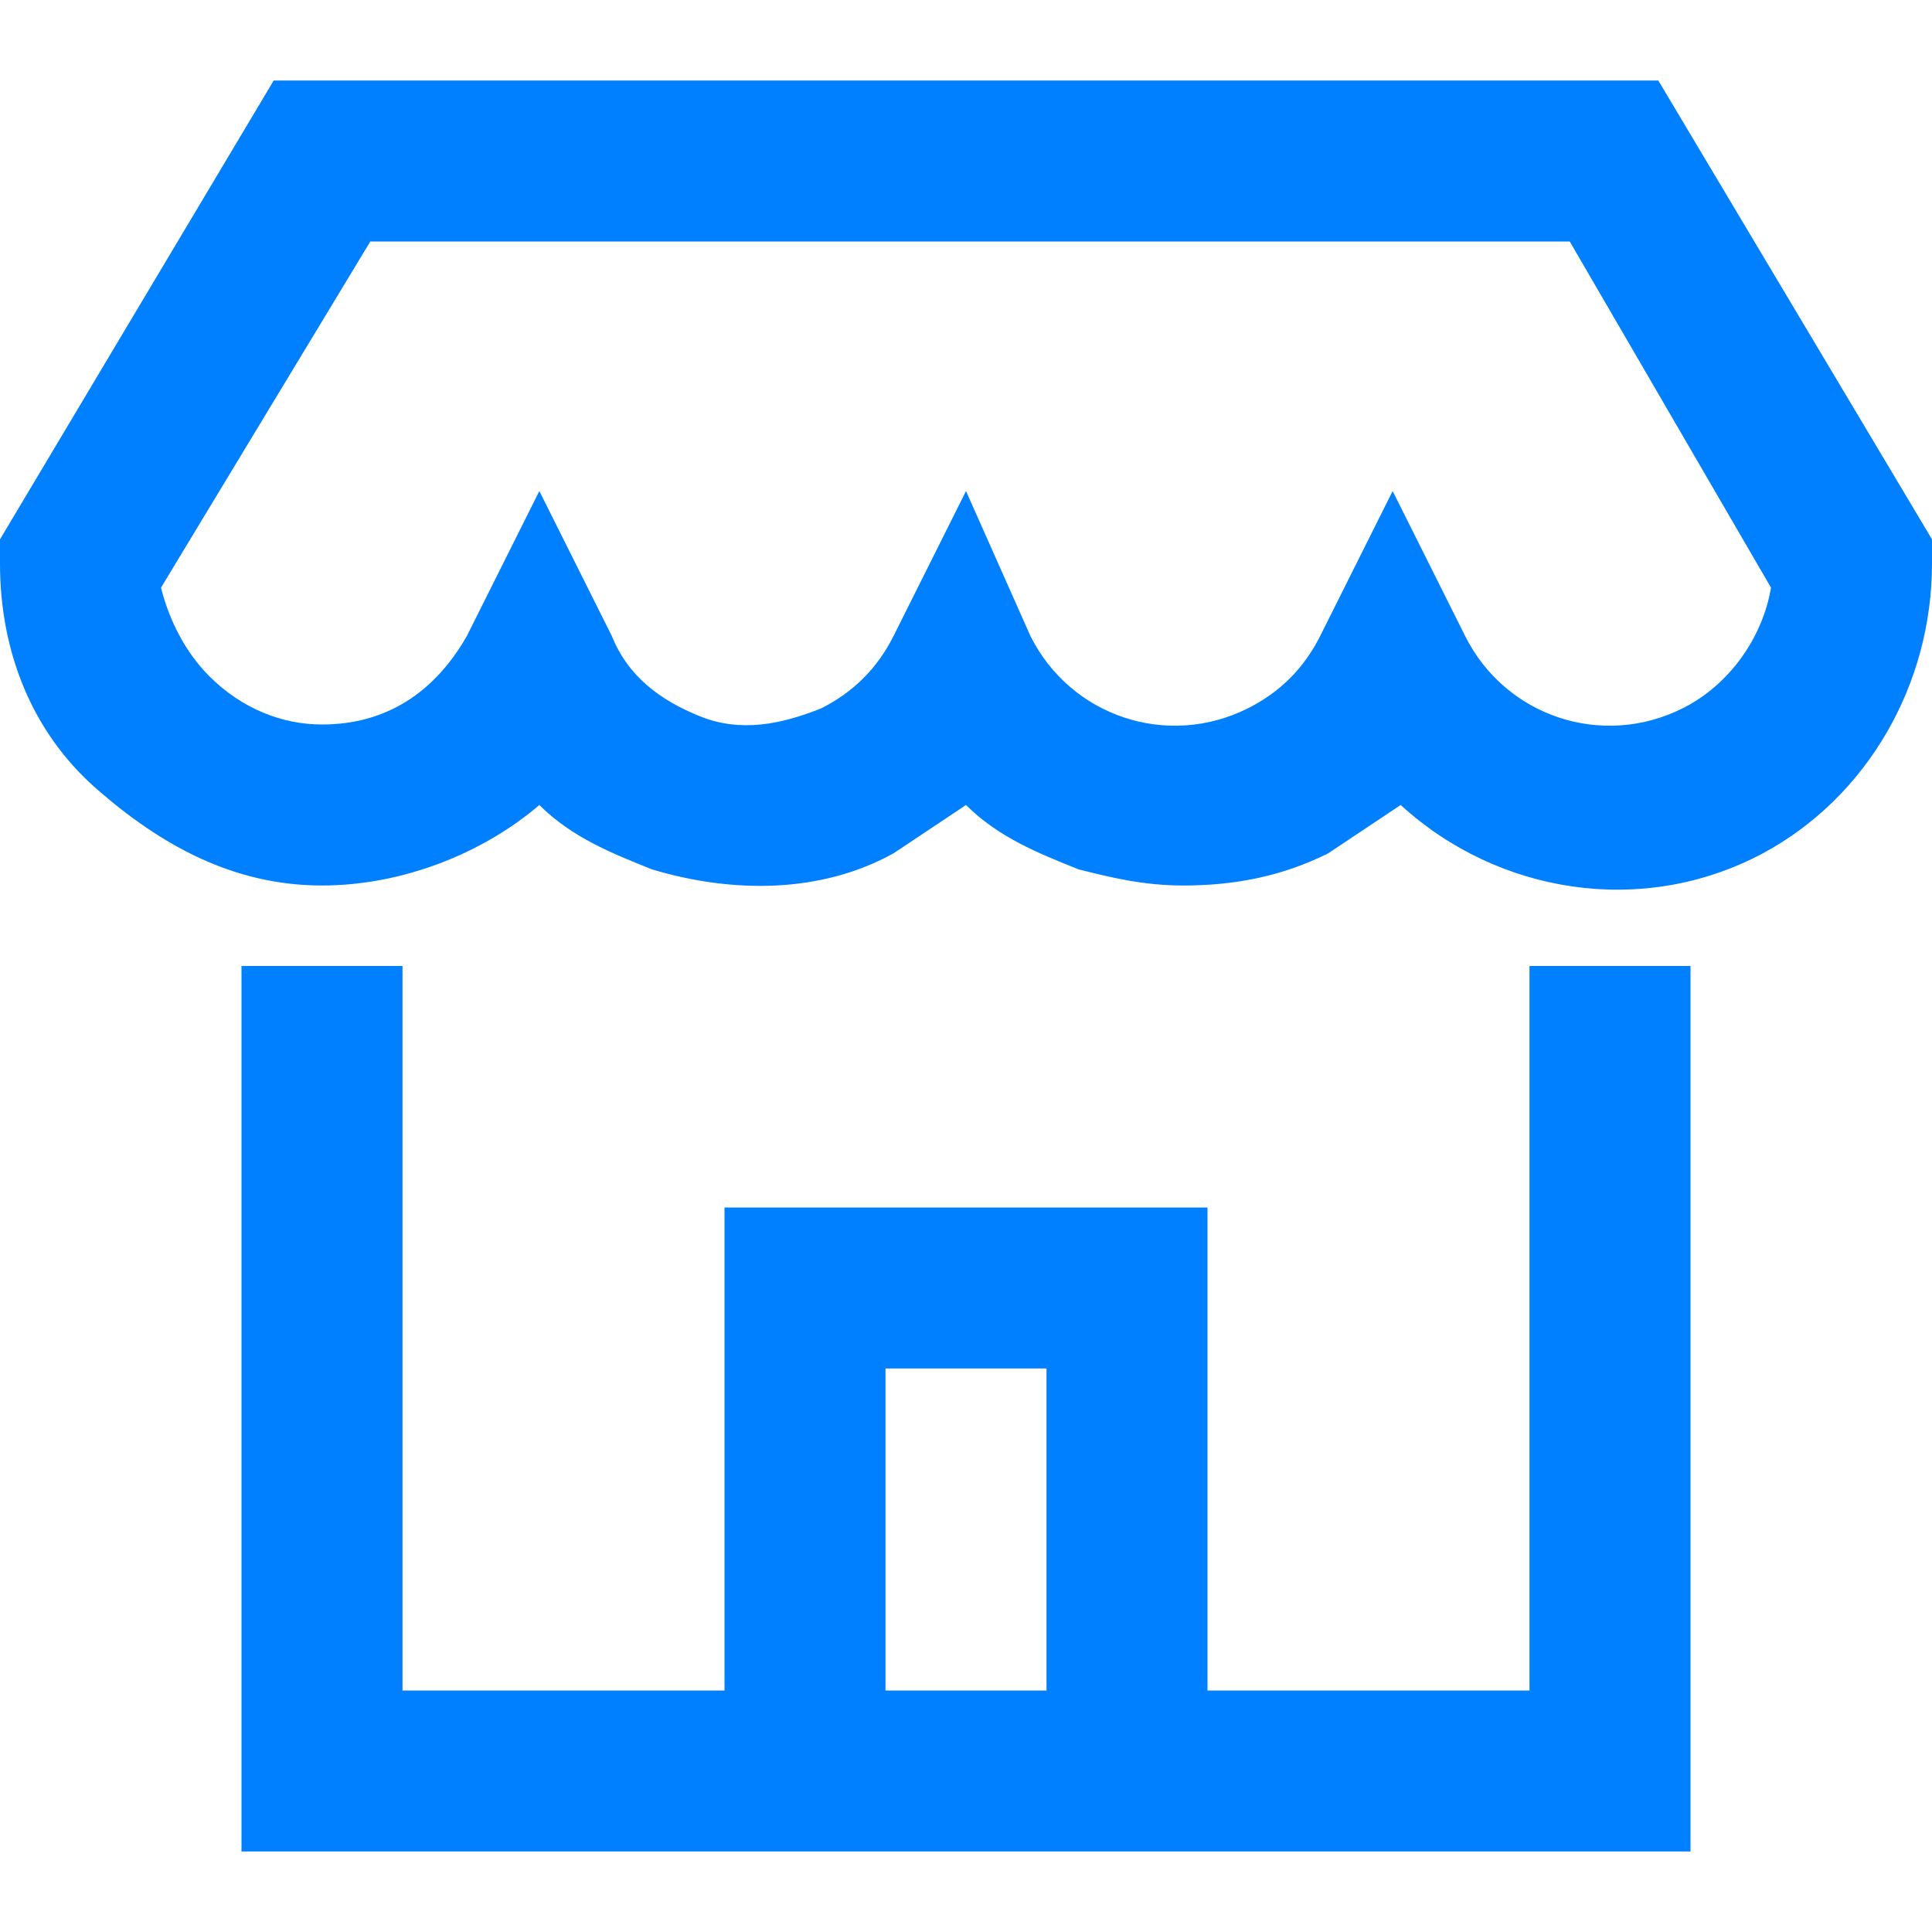 <?xml version="1.0" encoding="UTF-8"?>
<svg xmlns="http://www.w3.org/2000/svg" viewBox="0 0 24 24">
  <path fill="#050000" d="M19 21h-4v-6H9v6H5v-9H3v11h18V12h-2v9zm-8-4h2v4h-2v-4zM24 6.7L20.6 1H3.4L0 6.7V7c0 1.1.4 2.1 1.2 2.8S2.9 11 4 11c1 0 2-.4 2.7-1 .4.4.9.6 1.4.8 1 .3 2.1.3 3-.2l.9-.6c.4.4.9.6 1.4.8.4.1.8.2 1.3.2.6 0 1.2-.1 1.8-.4l.9-.6c1.2 1.1 3 1.4 4.5.6C23.2 9.9 24 8.5 24 7v-.3zm-3.1 2.1c-1 .5-2.2.1-2.7-.9l-.9-1.8-.9 1.8c-.2.4-.5.7-.9.9-1 .5-2.2.1-2.7-.9L12 6.1l-.9 1.8c-.2.4-.5.7-.9.9-.5.2-1 .3-1.5.1-.5-.2-.9-.5-1.1-1l-.9-1.8-.9 1.8C5.4 8.6 4.8 9 4 9c-.5 0-1-.2-1.4-.6-.3-.3-.5-.7-.6-1.1L4.6 3h14.9L22 7.3c-.1.6-.5 1.2-1.1 1.5z" style="fill: #0080ff;"></path>
</svg>
